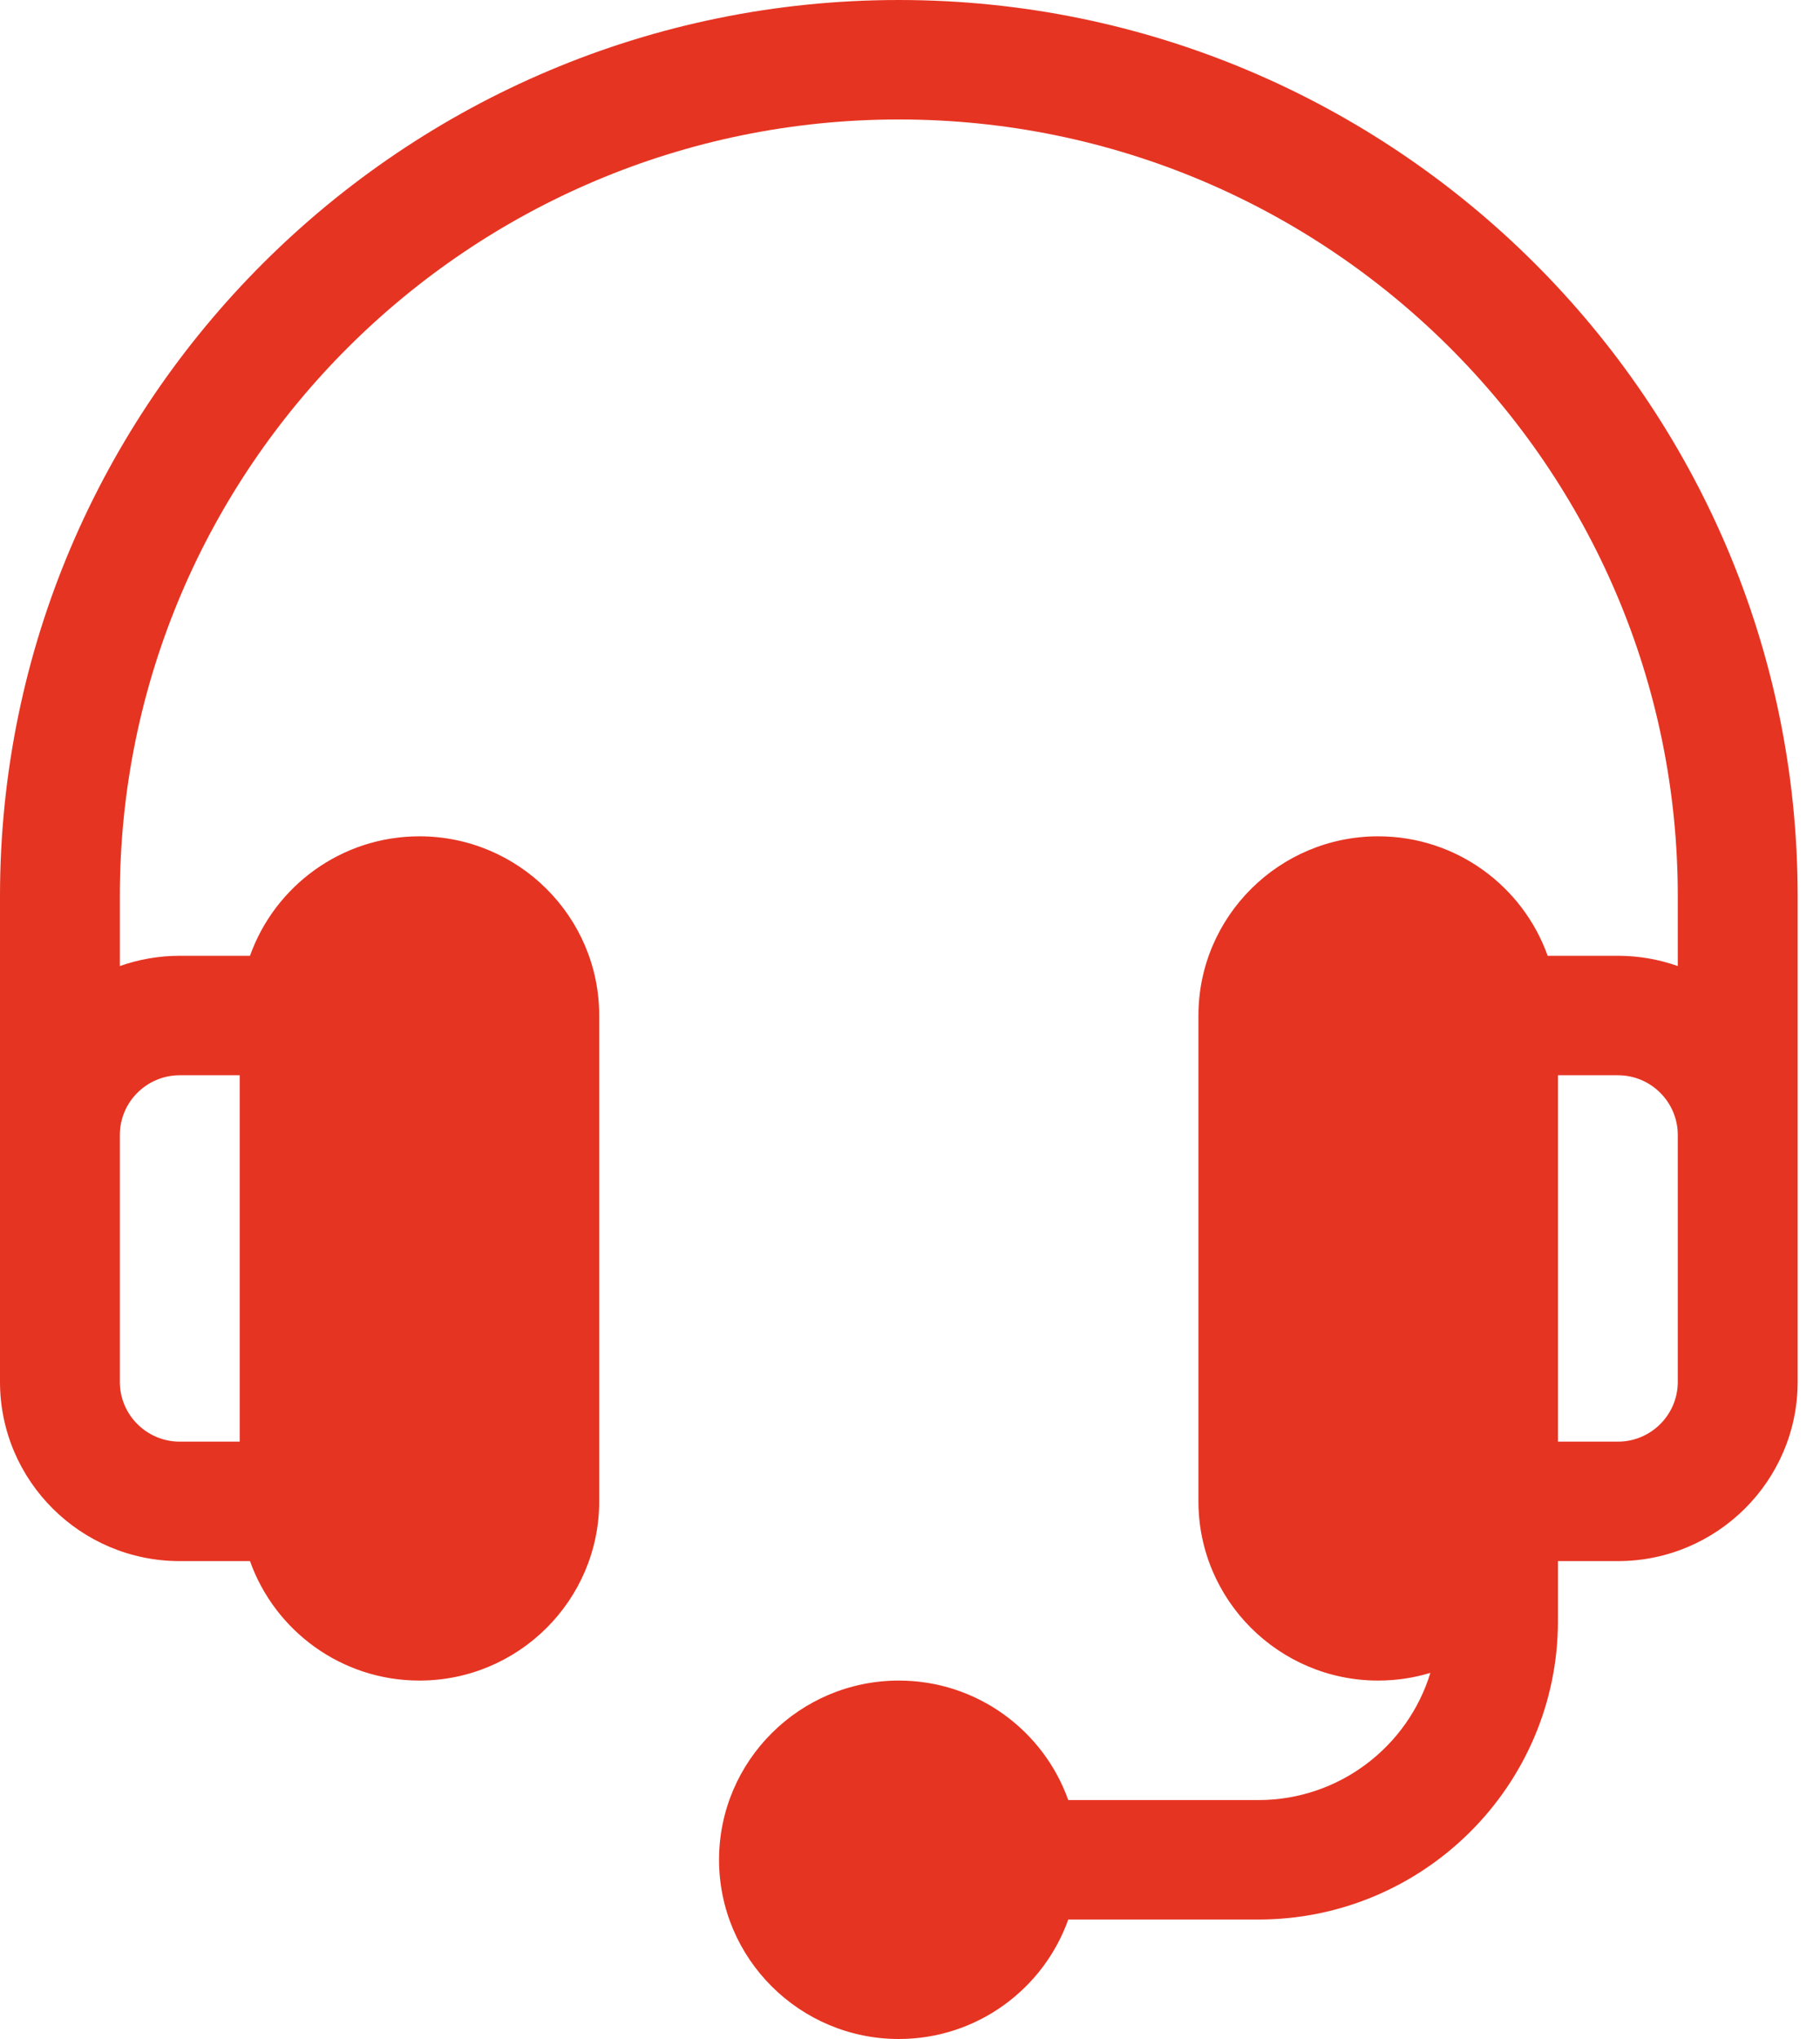 <svg width="50" height="56" viewBox="0 0 50 56" fill="none" xmlns="http://www.w3.org/2000/svg">
<path d="M24.693 0C11.077 0 0 11.04 0 24.609C0 26.113 0 37.746 0 37.953C0 40.667 2.215 42.875 4.939 42.875H6.868C7.547 44.785 9.377 46.156 11.523 46.156C14.246 46.156 16.462 43.948 16.462 41.234V27.891C16.462 25.177 14.246 22.969 11.523 22.969C9.377 22.969 7.547 24.34 6.868 26.25H4.939C4.361 26.25 3.808 26.35 3.292 26.532V24.609C3.292 12.849 12.893 3.281 24.693 3.281C36.493 3.281 46.093 12.849 46.093 24.609V26.532C45.578 26.35 45.024 26.25 44.447 26.25H42.518C41.838 24.34 40.009 22.969 37.862 22.969C35.139 22.969 32.924 25.177 32.924 27.891V41.234C32.924 43.948 35.139 46.156 37.862 46.156C38.361 46.156 38.842 46.082 39.296 45.944C38.68 47.964 36.795 49.438 34.57 49.438H29.348C28.669 47.528 26.839 46.156 24.693 46.156C21.97 46.156 19.754 48.364 19.754 51.078C19.754 53.792 21.97 56 24.693 56C26.839 56 28.669 54.628 29.348 52.719H34.57C39.109 52.719 42.801 49.039 42.801 44.516V42.875H44.447C47.17 42.875 49.386 40.667 49.386 37.953C49.386 37.749 49.386 26.112 49.386 24.609C49.386 11.04 38.309 0 24.693 0ZM4.939 29.531H6.585V39.594H4.939C4.031 39.594 3.292 38.858 3.292 37.953V31.172C3.292 30.267 4.031 29.531 4.939 29.531ZM46.093 37.953C46.093 38.858 45.355 39.594 44.447 39.594H42.801V29.531H44.447C45.355 29.531 46.093 30.267 46.093 31.172V37.953Z" fill="#E63422"/>
</svg>
